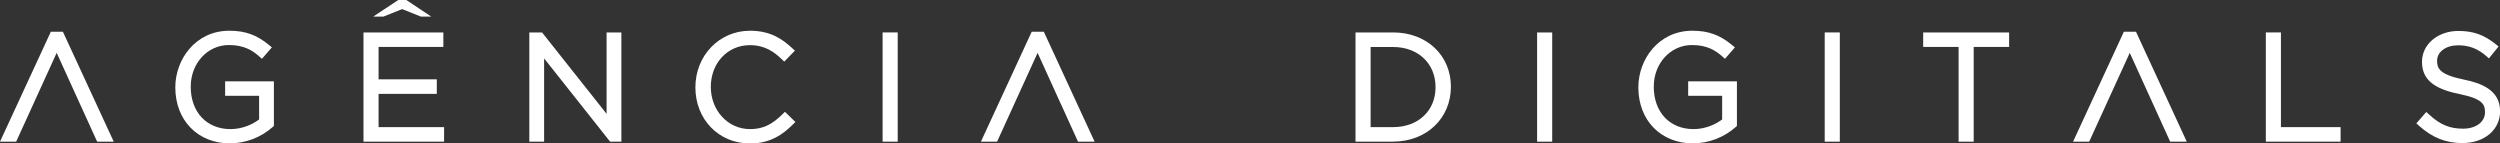 <?xml version="1.0" encoding="UTF-8"?>
<svg xmlns="http://www.w3.org/2000/svg" id="Layer_1" data-name="Layer 1" viewBox="0 0 470.17 26.97">
  <rect x="0" y="0" width="470.17" height="26.97" fill="#333333" stroke="none"/>
  <defs>
    <style>
      .cls-1 {
        fill: #fff;
      }
    </style>
  </defs>
  <polygon class="cls-1" points="21.39 26.64 18.27 26.64 10.66 9.94 3.04 26.64 0 26.64 9.56 5.97 11.83 5.97 21.39 26.64"></polygon>
  <path class="cls-1" d="M43.29,26.97c-6.08,0-10.32-4.33-10.32-10.54,0-5.26,3.8-10.65,10.16-10.65,2.99,0,5.15.78,7.44,2.67l.56.46-1.87,2.15-.53-.47c-1.26-1.1-2.82-2.12-5.68-2.12-4.03,0-7.18,3.44-7.18,7.84,0,4.79,3.01,7.97,7.48,7.97,2.23,0,4.19-.9,5.38-1.82v-4.44h-6.39v-2.73s9.17,0,9.17,0v8.4s-.24.21-.24.21c-2.18,1.94-5.09,3.05-7.98,3.05Z"></path>
  <polygon class="cls-1" points="116.86 26.64 114.74 26.64 102.33 10.98 102.33 26.64 99.55 26.64 99.55 6.1 101.94 6.1 114.08 21.41 114.08 6.1 116.86 6.1 116.86 26.64"></polygon>
  <path class="cls-1" d="M140.99,26.97c-5.82,0-10.21-4.53-10.21-10.54,0-5.99,4.51-10.65,10.27-10.65,3.84,0,6.07,1.56,7.91,3.25l.54.49-2.01,2.07-.51-.49c-1.34-1.29-3.09-2.61-5.95-2.61-4.19,0-7.35,3.37-7.35,7.84s3.24,7.95,7.37,7.95c2.35,0,4.06-.78,6.08-2.77l.49-.49,1.97,1.92-.52.51c-1.77,1.75-4.12,3.54-8.09,3.54Z"></path>
  <path class="cls-1" d="M168.83,26.64h-2.84V6.1h2.84v20.53Z"></path>
  <polygon class="cls-1" points="205.86 26.64 202.74 26.64 199.53 19.58 199.52 19.58 195.14 9.94 187.52 26.64 184.48 26.64 194.03 5.97 196.31 5.97 205.86 26.64"></polygon>
  <path class="cls-1" d="M262,26.64h-7.07V6.1h7.07c6.3,0,10.87,4.29,10.87,10.21s-4.57,10.32-10.87,10.32ZM257.77,23.91h4.23c4.7,0,7.98-3.08,7.98-7.48v-.05c0-4.44-3.28-7.54-7.98-7.54h-4.23v15.08Z"></path>
  <path class="cls-1" d="M291.92,26.64h-2.84V6.1h2.84v20.53Z"></path>
  <path class="cls-1" d="M318.44,26.97c-6.08,0-10.32-4.33-10.32-10.54,0-5.26,3.8-10.65,10.16-10.65,2.99,0,5.15.78,7.44,2.67l.56.46-1.87,2.15-.53-.47c-1.26-1.1-2.82-2.12-5.68-2.12-4.03,0-7.18,3.44-7.18,7.84,0,4.79,3.01,7.97,7.48,7.97,2.22,0,4.19-.9,5.38-1.82v-4.44h-6.39v-2.73h9.17v8.4l-.24.21c-2.18,1.94-5.09,3.05-7.98,3.05Z"></path>
  <path class="cls-1" d="M346.01,26.64h-2.84V6.1h2.84v20.53Z"></path>
  <path class="cls-1" d="M371.19,26.64h-2.84V8.83h-6.66v-2.73h16.16v2.73h-6.66s0,17.81,0,17.81Z"></path>
  <polygon class="cls-1" points="411.26 26.64 408.14 26.64 400.54 9.94 392.91 26.64 389.88 26.64 399.43 5.97 401.71 5.97 411.26 26.64"></polygon>
  <path class="cls-1" d="M440.19,26.64h-14.06V6.1h2.84v17.81h11.22v2.73Z"></path>
  <path class="cls-1" d="M463.13,26.91c-3.14,0-5.66-1-8.17-3.24l-.52-.47,1.87-2.14.54.49c2.07,1.91,3.86,2.65,6.38,2.65,2.43,0,4.12-1.27,4.12-3.09,0-1.41-.36-2.53-4.84-3.43-4.92-1-7.01-2.81-7.01-6.07s2.95-5.79,6.85-5.79c2.78,0,4.81.72,7,2.48l.55.44-1.81,2.24-.55-.48c-1.59-1.37-3.21-1.98-5.24-1.98-2.29,0-3.96,1.22-3.96,2.9,0,1.4.38,2.59,5,3.54,3.19.65,6.85,1.91,6.85,5.96,0,3.49-2.96,5.98-7.04,5.98Z"></path>
  <g>
    <path class="cls-1" d="M83.51,26.64h-15.15V6.1h15.02v2.73h-12.18v6.09h10.95v2.73h-10.95v6.26h12.32s0,2.73,0,2.73Z"></path>
    <path class="cls-1" d="M81.09,3.12h-1.94s-3.51-1.41-3.51-1.41l-3.53,1.41h-1.92l4.72-3.12h1.5l.04.02,4.64,3.09Z"></path>
  </g>
</svg>
